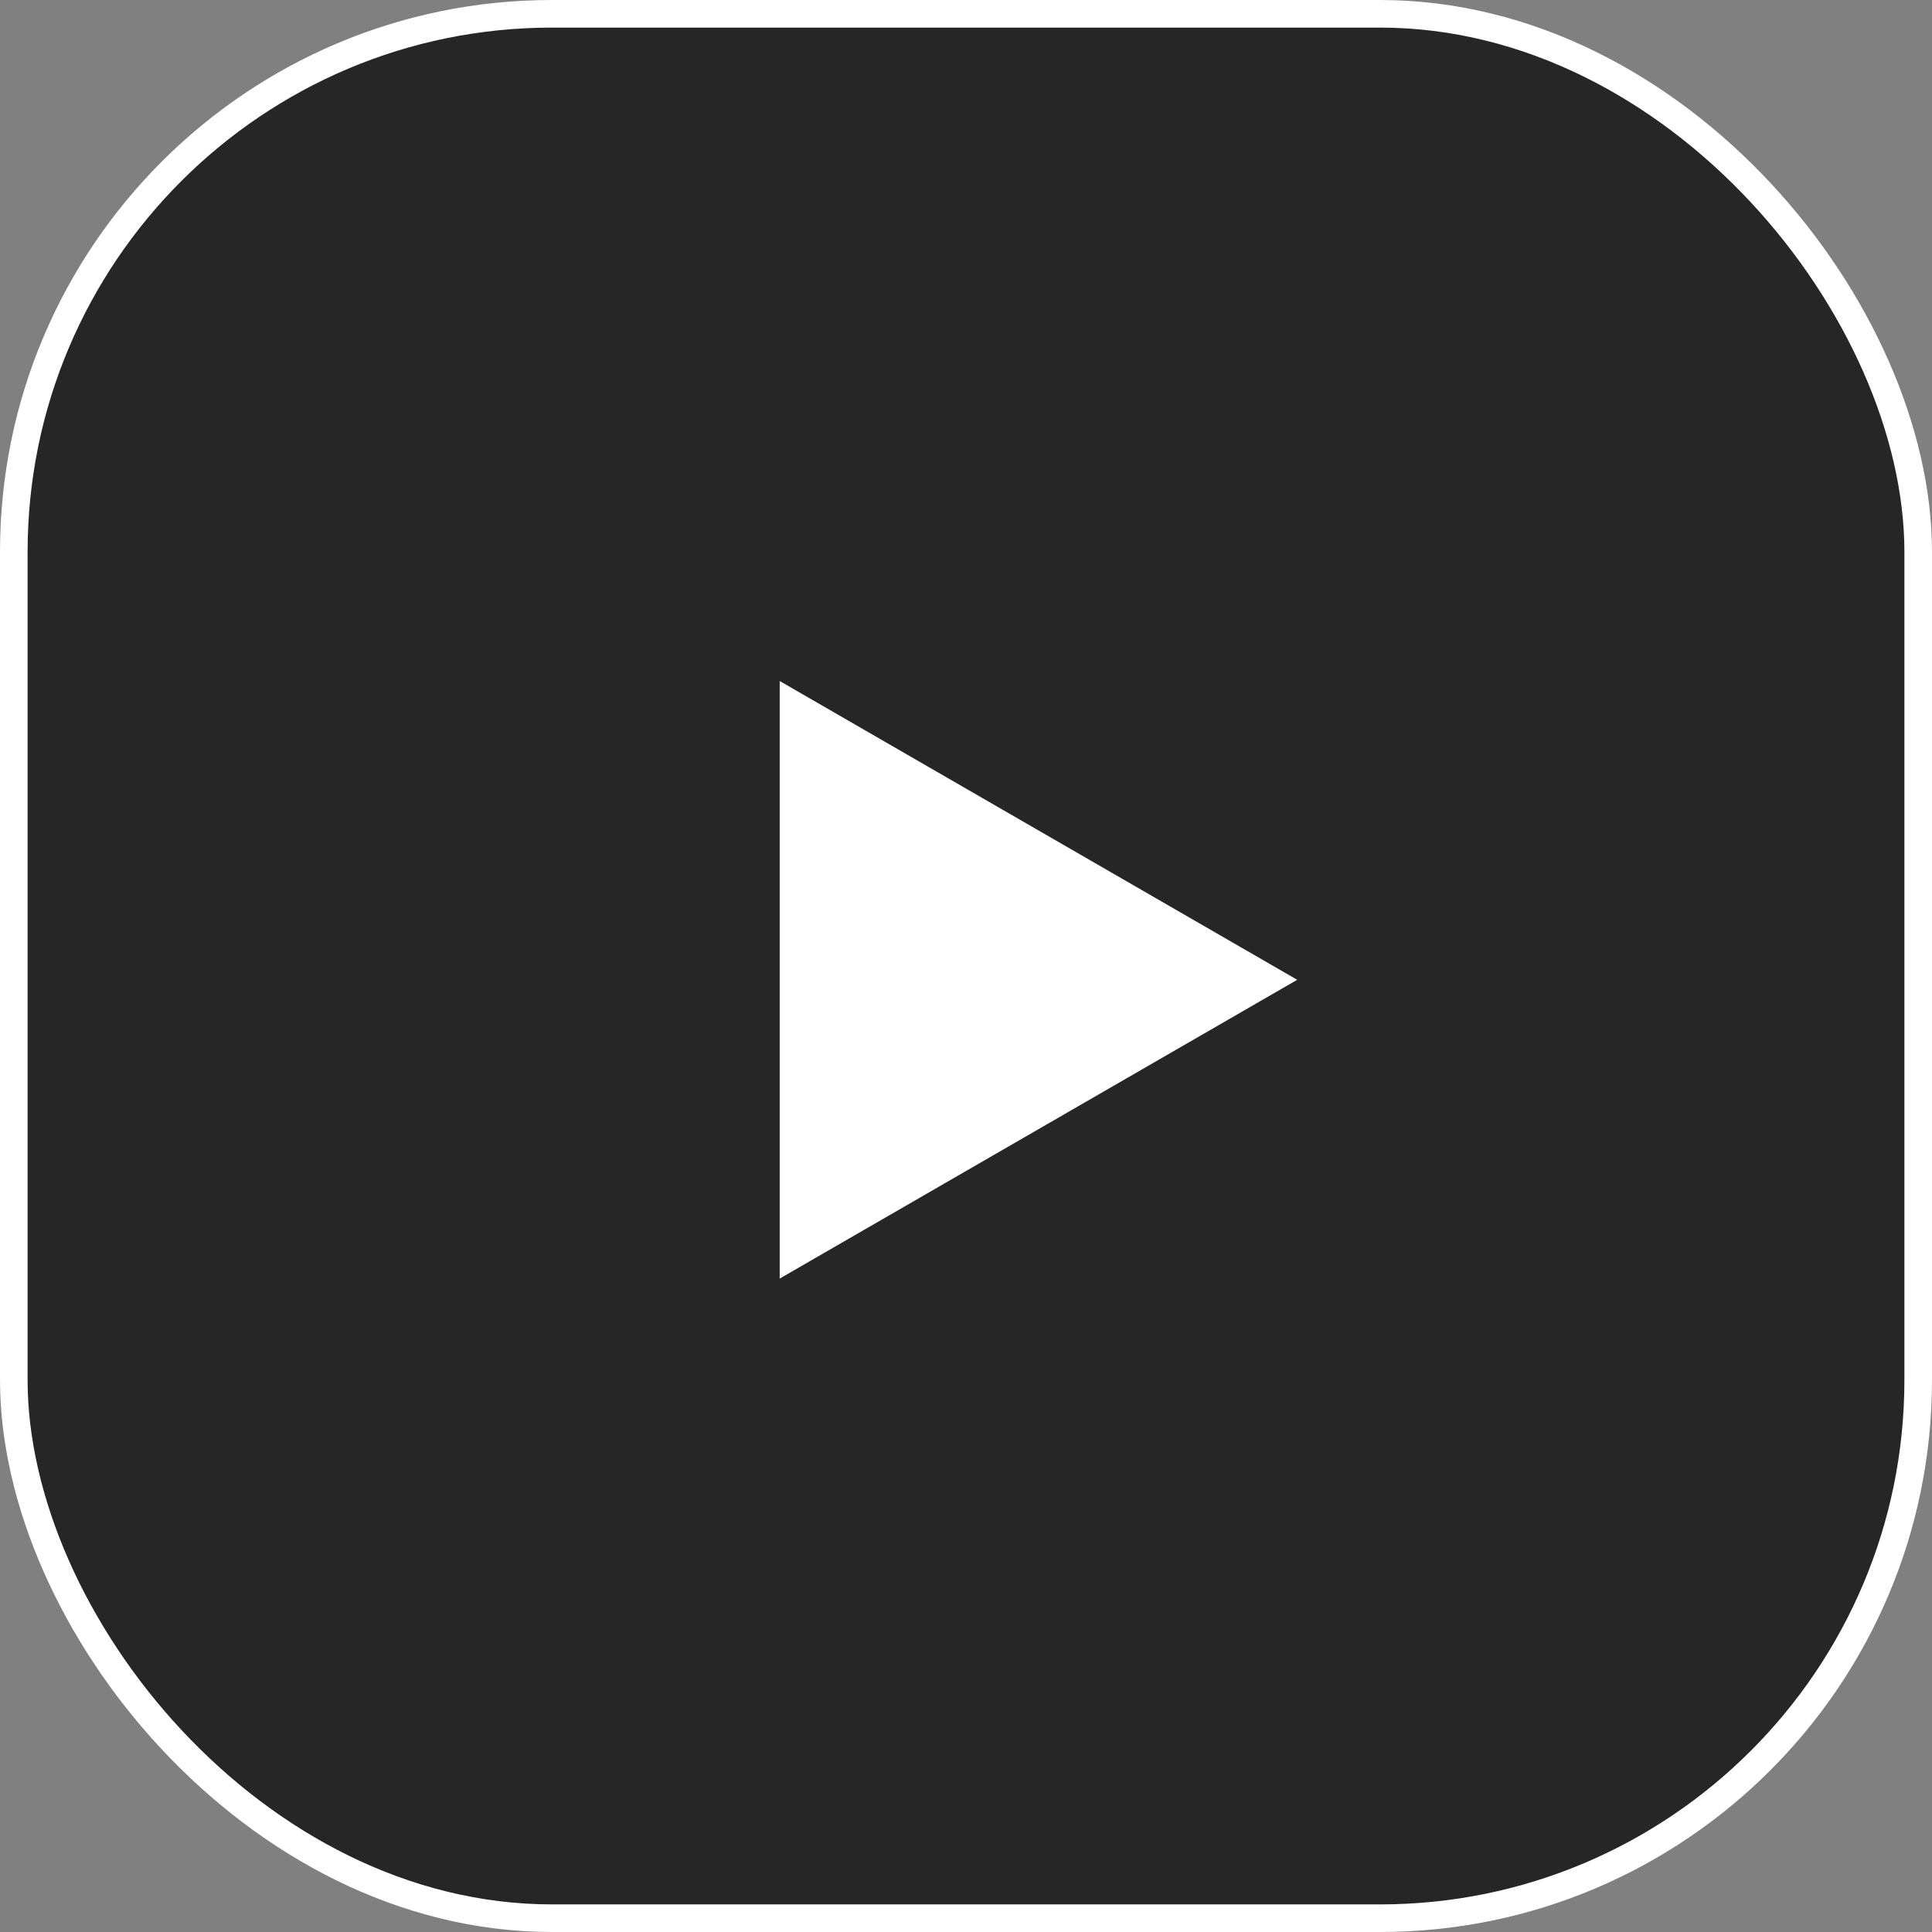<svg width="70" height="70" viewBox="0 0 70 70" fill="none" xmlns="http://www.w3.org/2000/svg">
<rect x="0" y="0" width="70" height="70" fill="#808080" stroke="none"/>
<rect x="0.5" y="0.5" width="69" height="69" rx="19.5" fill="black" fill-opacity="0.7" stroke="white"/>
<path d="M45 35.5L29.25 44.593L29.25 26.407L45 35.5Z" fill="white" stroke="white" stroke-width="2"/>
</svg>
